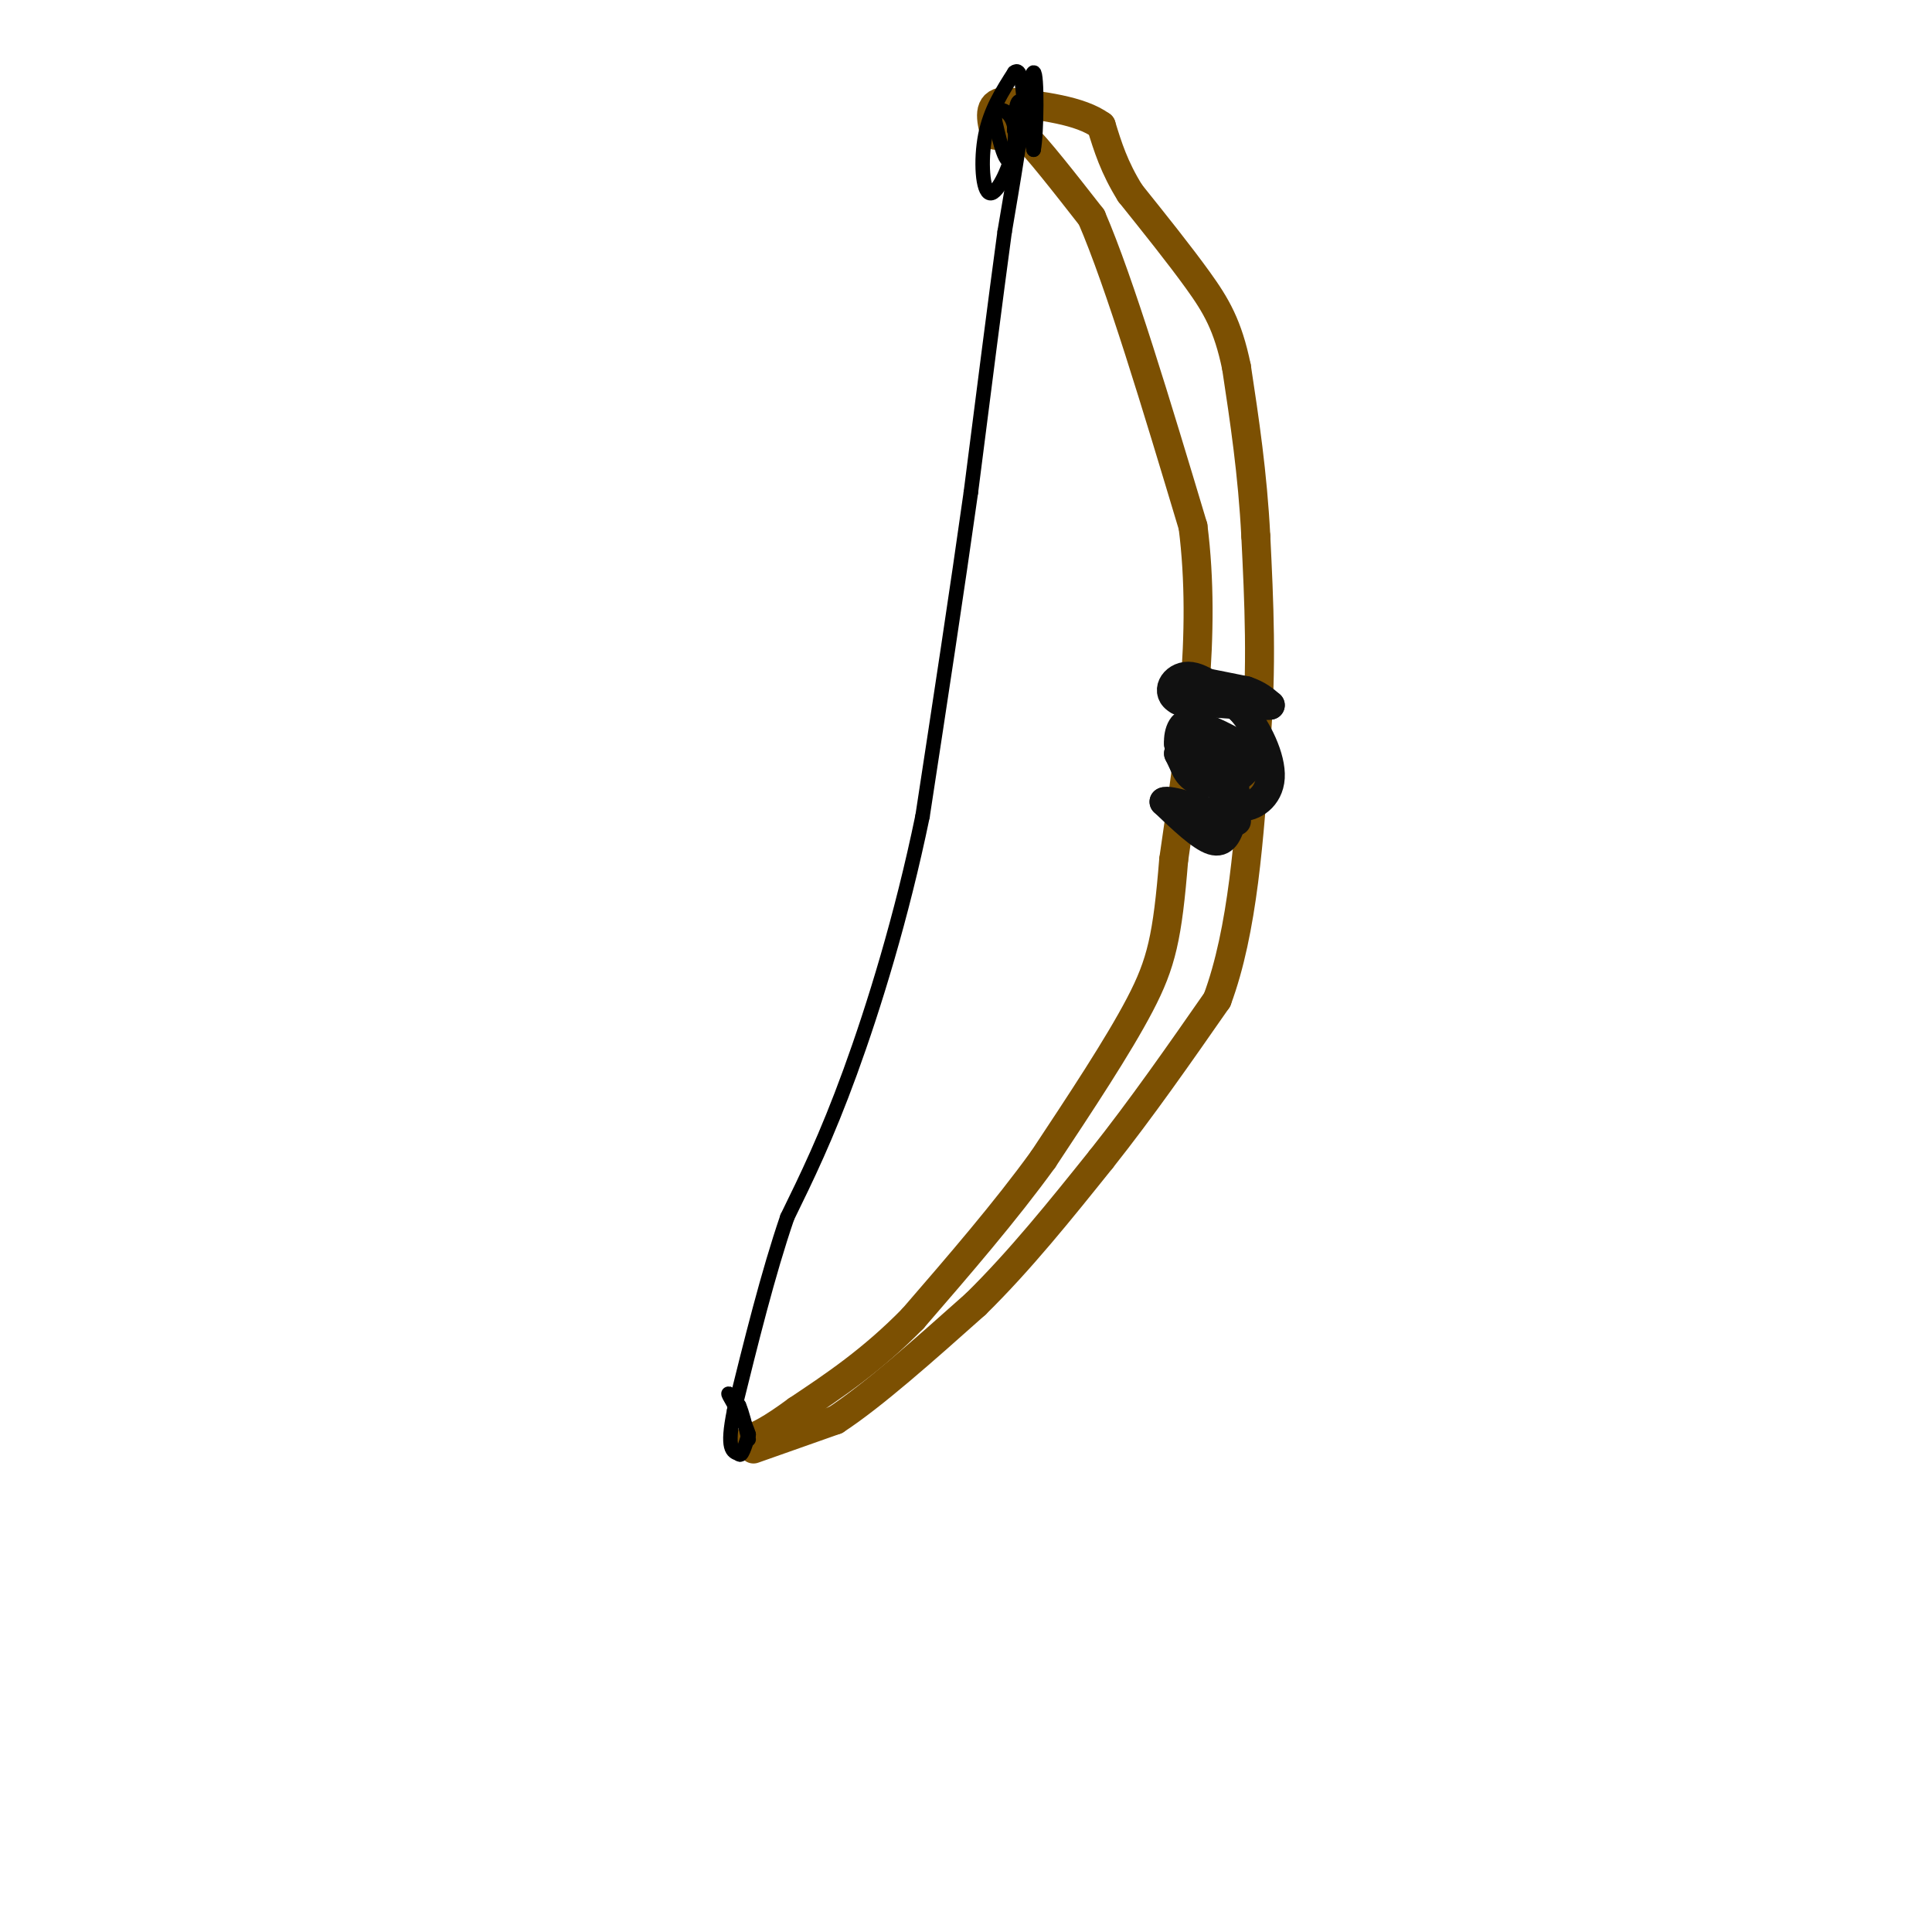 <svg viewBox='0 0 400 400' version='1.1' xmlns='http://www.w3.org/2000/svg' xmlns:xlink='http://www.w3.org/1999/xlink'><g fill='none' stroke='rgb(124,80,2)' stroke-width='6' stroke-linecap='round' stroke-linejoin='round'><path d='M210,30c-0.333,-2.250 -0.667,-4.500 2,-2c2.667,2.500 8.333,9.750 14,17'/><path d='M226,45c5.833,13.500 13.417,38.750 21,64'/><path d='M247,109c2.833,22.167 -0.583,45.583 -4,69'/><path d='M243,178c-1.289,15.978 -2.511,21.422 -7,30c-4.489,8.578 -12.244,20.289 -20,32'/><path d='M216,240c-7.833,10.833 -17.417,21.917 -27,33'/><path d='M189,273c-8.500,8.667 -16.250,13.833 -24,19'/><path d='M165,292c-5.667,4.167 -7.833,5.083 -10,6'/><path d='M156,300c0.000,0.000 17.000,-6.000 17,-6'/><path d='M173,294c7.667,-5.000 18.333,-14.500 29,-24'/><path d='M202,270c9.167,-9.000 17.583,-19.500 26,-30'/><path d='M228,240c8.333,-10.500 16.167,-21.750 24,-33'/><path d='M252,207c5.333,-14.333 6.667,-33.667 8,-53'/><path d='M260,154c1.333,-16.000 0.667,-29.500 0,-43'/><path d='M260,111c-0.667,-13.000 -2.333,-24.000 -4,-35'/><path d='M256,76c-1.778,-8.644 -4.222,-12.756 -8,-18c-3.778,-5.244 -8.889,-11.622 -14,-18'/><path d='M234,40c-3.333,-5.333 -4.667,-9.667 -6,-14'/><path d='M228,26c-4.333,-3.167 -12.167,-4.083 -20,-5'/><path d='M208,21c-3.667,0.333 -2.833,3.667 -2,7'/></g>
<g fill='none' stroke='rgb(0,0,0)' stroke-width='3' stroke-linecap='round' stroke-linejoin='round'><path d='M211,23c0.000,0.000 -1.000,4.000 -1,4'/><path d='M210,27c-0.067,-1.156 0.267,-6.044 1,-6c0.733,0.044 1.867,5.022 3,10'/><path d='M214,31c0.655,-3.167 0.792,-16.083 0,-16c-0.792,0.083 -2.512,13.167 -4,17c-1.488,3.833 -2.744,-1.583 -4,-7'/><path d='M206,25c-0.359,-1.758 0.744,-2.653 2,-2c1.256,0.653 2.667,2.856 2,7c-0.667,4.144 -3.410,10.231 -5,10c-1.590,-0.231 -2.026,-6.780 -1,-12c1.026,-5.220 3.513,-9.110 6,-13'/><path d='M210,15c1.333,-1.167 1.667,2.417 2,6'/><path d='M212,21c-0.333,5.500 -2.167,16.250 -4,27'/><path d='M208,48c-1.833,13.500 -4.417,33.750 -7,54'/><path d='M201,102c-2.833,20.167 -6.417,43.583 -10,67'/><path d='M191,169c-4.311,20.867 -10.089,39.533 -15,53c-4.911,13.467 -8.956,21.733 -13,30'/><path d='M163,252c-4.000,11.667 -7.500,25.833 -11,40'/><path d='M152,292c-1.667,8.167 -0.333,8.583 1,9'/><path d='M153,301c0.500,0.833 1.250,-1.583 2,-4'/><path d='M155,297c-0.667,-2.489 -3.333,-6.711 -4,-8c-0.667,-1.289 0.667,0.356 2,2'/><path d='M153,291c0.667,1.500 1.333,4.250 2,7'/></g>
<g fill='none' stroke='rgb(17,17,17)' stroke-width='6' stroke-linecap='round' stroke-linejoin='round'><path d='M248,141c0.000,0.000 10.000,2.000 10,2'/><path d='M258,143c2.500,0.833 3.750,1.917 5,3'/><path d='M263,146c-2.333,0.333 -10.667,-0.333 -19,-1'/><path d='M244,145c-3.000,-1.578 -1.000,-5.022 2,-5c3.000,0.022 7.000,3.511 11,7'/><path d='M257,147c3.357,3.833 6.250,9.917 6,14c-0.250,4.083 -3.643,6.167 -6,6c-2.357,-0.167 -3.679,-2.583 -5,-5'/><path d='M252,162c-2.378,-3.400 -5.822,-9.400 -5,-11c0.822,-1.600 5.911,1.200 11,4'/><path d='M258,155c1.679,1.917 0.375,4.708 -2,6c-2.375,1.292 -5.821,1.083 -8,0c-2.179,-1.083 -3.089,-3.042 -4,-5'/><path d='M244,156c0.472,-1.054 3.652,-1.190 6,0c2.348,1.190 3.863,3.705 3,5c-0.863,1.295 -4.104,1.370 -6,0c-1.896,-1.370 -2.448,-4.185 -3,-7'/><path d='M244,154c-0.156,-2.467 0.956,-5.133 3,-4c2.044,1.133 5.022,6.067 8,11'/><path d='M255,161c1.357,3.405 0.750,6.417 0,9c-0.750,2.583 -1.643,4.738 -4,4c-2.357,-0.738 -6.179,-4.369 -10,-8'/><path d='M241,166c0.833,-0.667 7.917,1.667 15,4'/></g>
</svg>